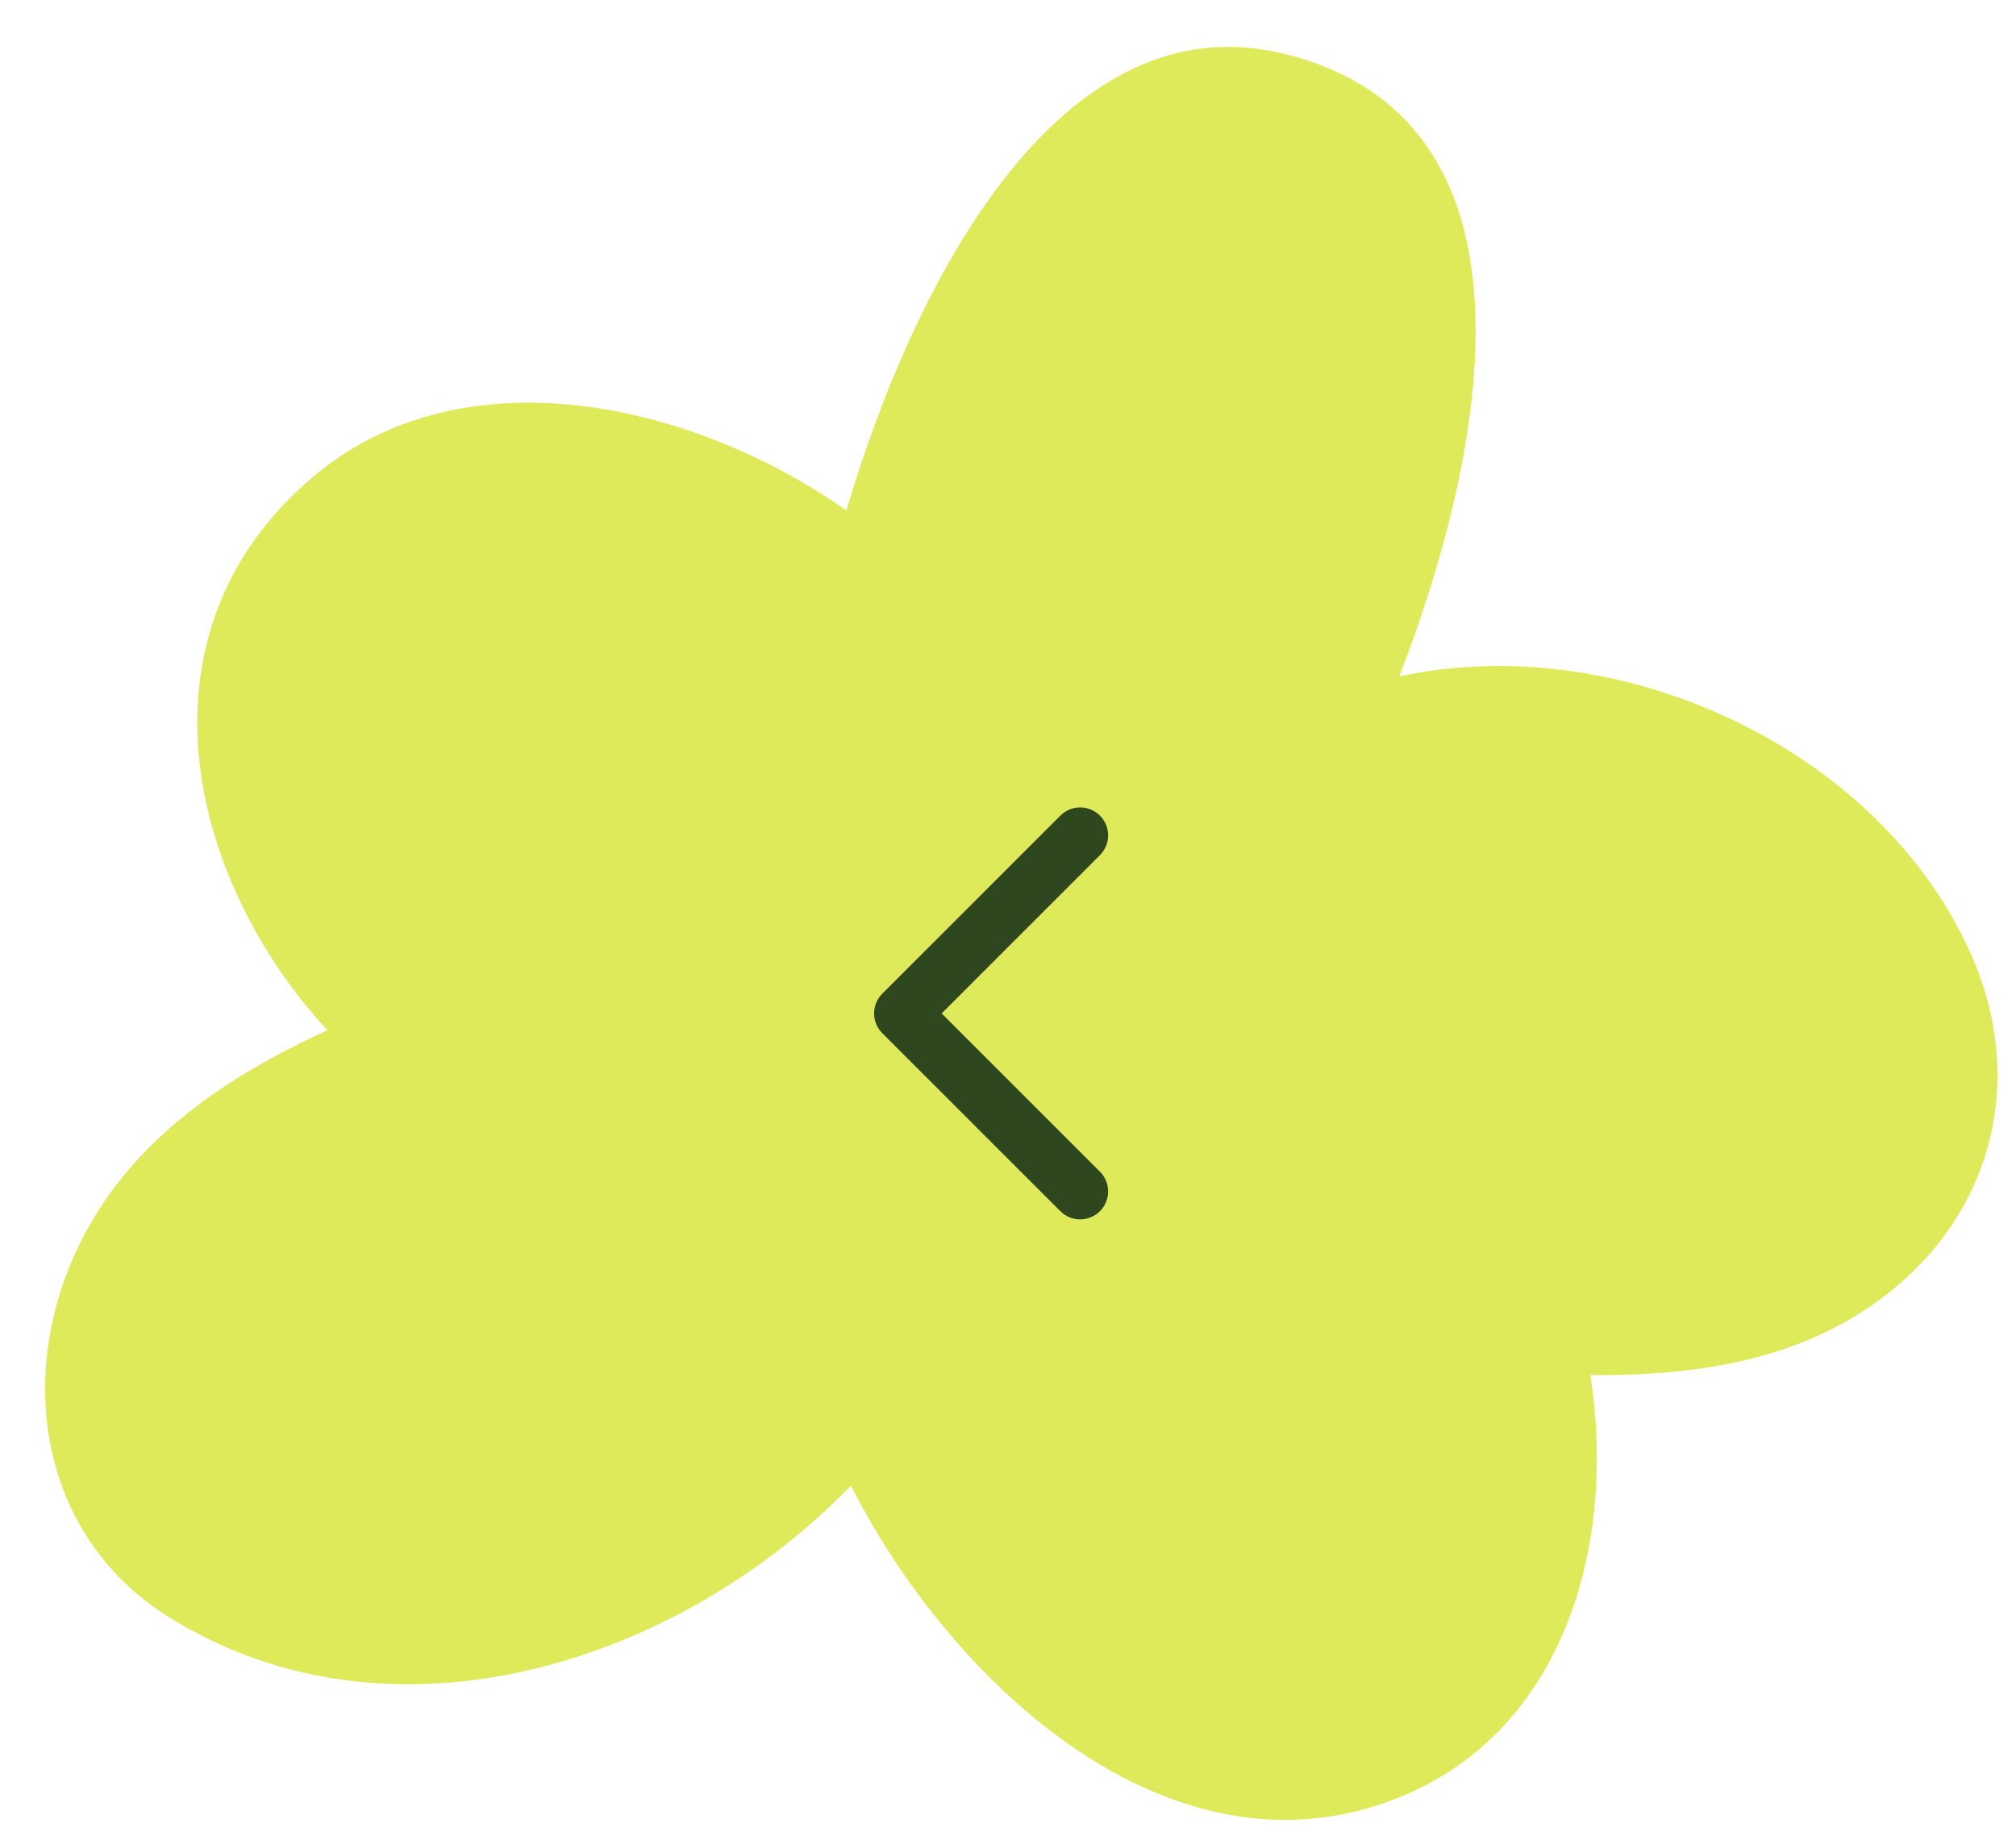 <?xml version="1.0" encoding="UTF-8"?> <svg xmlns="http://www.w3.org/2000/svg" width="60" height="55" viewBox="0 0 60 55" fill="none"><path d="M58.677 28.441C55.957 22.258 48.17 18.72 41.646 20.134C44.241 13.406 46.176 3.64 38.303 1.622C31.54 -0.112 27.175 8.469 25.19 15.194C20.516 11.92 13.745 10.468 9.337 14.175C3.898 18.751 5.501 26.061 9.741 30.666C6.566 32.123 3.636 34.115 2.18 37.436C0.492 41.286 1.322 45.804 4.989 48.111C11.593 52.266 20.16 49.553 25.324 44.224C28.255 49.993 34.507 55.849 41.023 53.727C46.434 51.965 48.149 46.173 47.331 40.931C50.599 40.958 53.864 40.472 56.462 38.276C59.414 35.782 60.227 31.965 58.677 28.441Z" fill="#DFEA5A"></path><path d="M26.259 29.577C25.934 29.902 25.934 30.429 26.259 30.754L31.558 36.053C31.883 36.378 32.41 36.378 32.736 36.053C33.061 35.728 33.061 35.201 32.736 34.876L28.026 30.166L32.736 25.455C33.061 25.13 33.061 24.603 32.736 24.278C32.41 23.953 31.883 23.953 31.558 24.278L26.259 29.577ZM27.681 29.333H26.848V30.998H27.681V29.333Z" fill="#2E471F"></path></svg> 